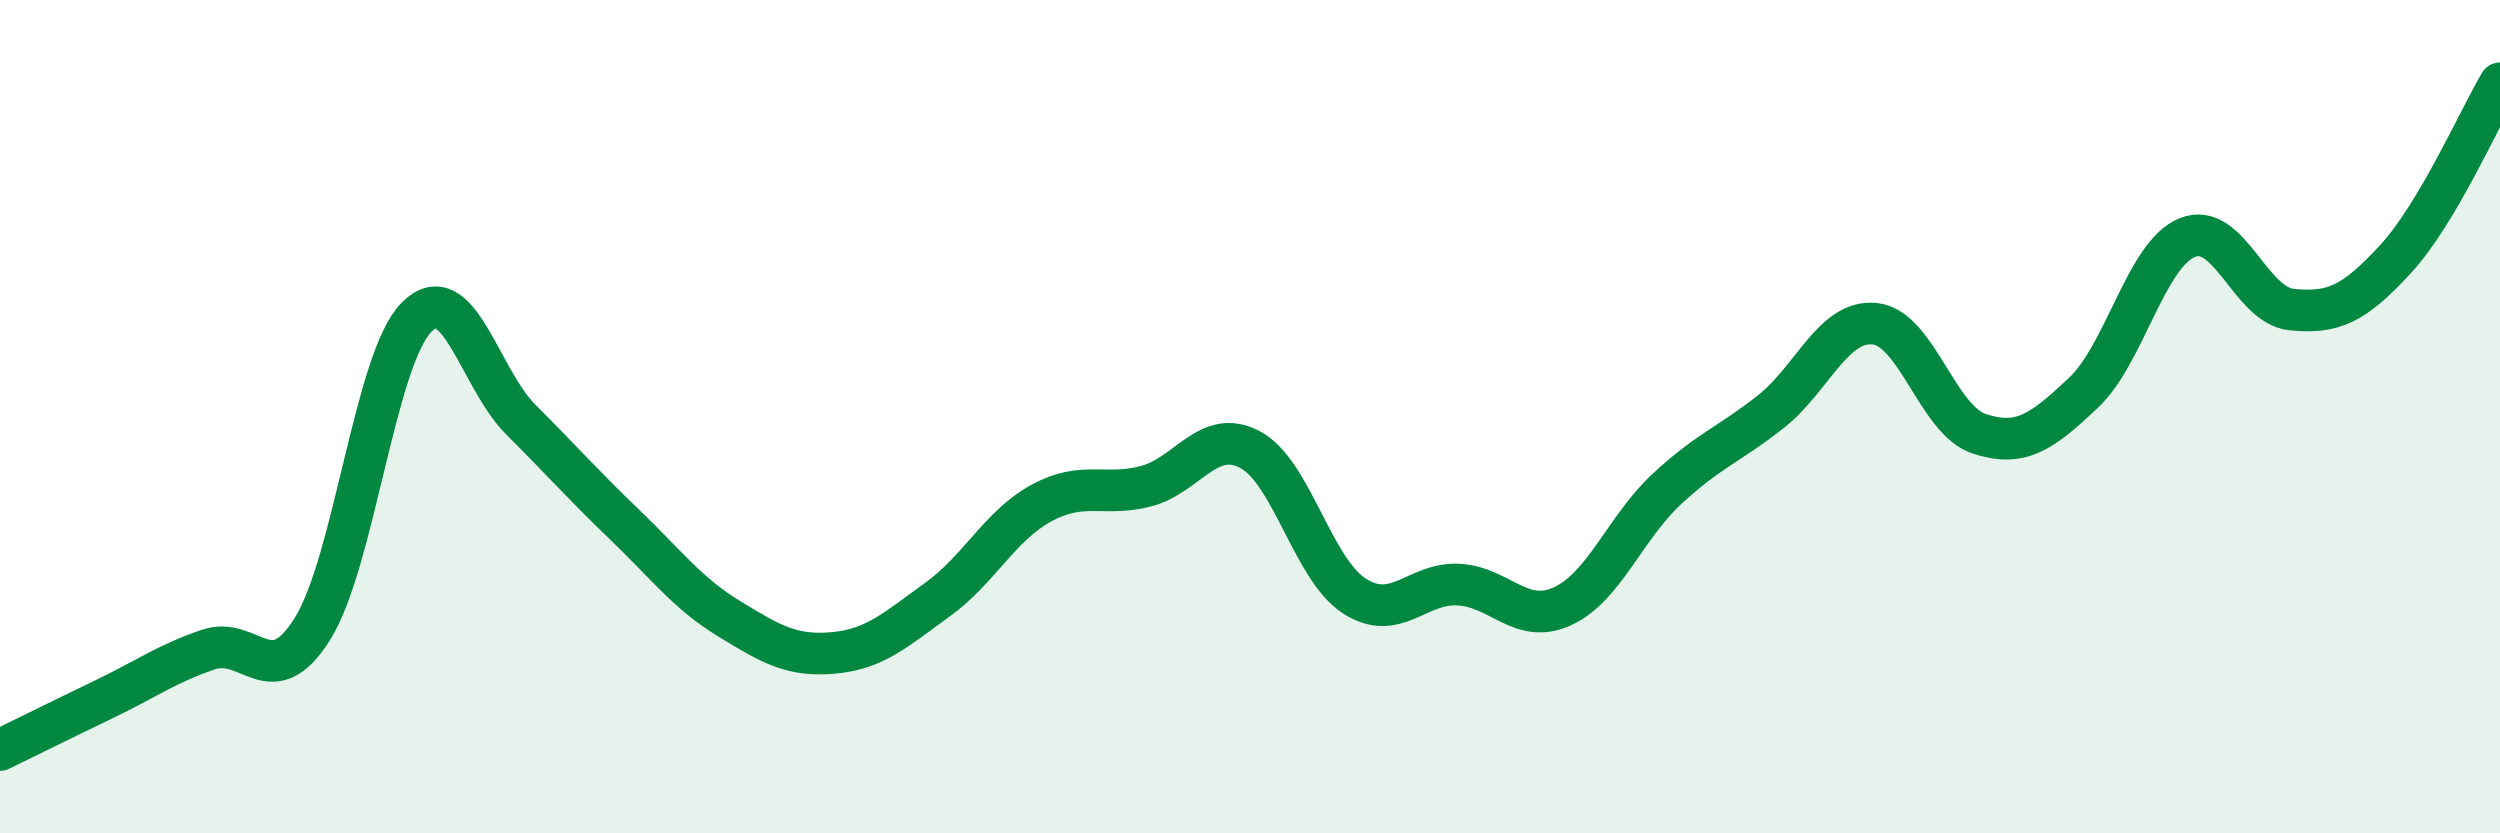 
    <svg width="60" height="20" viewBox="0 0 60 20" xmlns="http://www.w3.org/2000/svg">
      <path
        d="M 0,18 C 0.5,17.76 1.5,17.26 2.5,16.78 C 3.5,16.3 4,15.93 5,15.59 C 6,15.25 6.5,16.69 7.5,15.09 C 8.5,13.49 9,8.61 10,7.61 C 11,6.61 11.5,9.07 12.5,10.07 C 13.5,11.07 14,11.64 15,12.6 C 16,13.56 16.5,14.24 17.5,14.85 C 18.5,15.46 19,15.76 20,15.67 C 21,15.58 21.5,15.11 22.5,14.39 C 23.5,13.67 24,12.61 25,12.07 C 26,11.53 26.5,11.93 27.5,11.67 C 28.5,11.41 29,10.26 30,10.79 C 31,11.32 31.5,13.65 32.5,14.3 C 33.5,14.95 34,13.98 35,14.03 C 36,14.08 36.5,15.01 37.5,14.55 C 38.5,14.09 39,12.67 40,11.74 C 41,10.81 41.5,10.67 42.5,9.88 C 43.5,9.09 44,7.66 45,7.77 C 46,7.88 46.5,10.08 47.5,10.41 C 48.5,10.74 49,10.37 50,9.43 C 51,8.49 51.5,6.1 52.5,5.7 C 53.5,5.3 54,7.33 55,7.43 C 56,7.53 56.5,7.3 57.5,6.21 C 58.5,5.12 59.5,2.84 60,2L60 20L0 20Z"
        fill="#008740"
        opacity="0.1"
        stroke-linecap="round"
        stroke-linejoin="round"
      />
      <path
        d="M 0,18 C 0.5,17.76 1.5,17.26 2.5,16.78 C 3.5,16.3 4,15.93 5,15.59 C 6,15.25 6.5,16.69 7.5,15.09 C 8.5,13.49 9,8.61 10,7.61 C 11,6.61 11.5,9.07 12.5,10.07 C 13.5,11.07 14,11.64 15,12.6 C 16,13.56 16.5,14.24 17.5,14.85 C 18.5,15.46 19,15.76 20,15.67 C 21,15.58 21.5,15.11 22.5,14.39 C 23.5,13.67 24,12.61 25,12.07 C 26,11.53 26.5,11.93 27.5,11.67 C 28.5,11.41 29,10.26 30,10.79 C 31,11.32 31.5,13.65 32.5,14.3 C 33.5,14.95 34,13.98 35,14.03 C 36,14.08 36.5,15.01 37.5,14.55 C 38.5,14.09 39,12.67 40,11.74 C 41,10.81 41.5,10.67 42.5,9.88 C 43.5,9.09 44,7.66 45,7.77 C 46,7.88 46.5,10.08 47.5,10.41 C 48.5,10.74 49,10.37 50,9.43 C 51,8.49 51.5,6.1 52.5,5.7 C 53.5,5.3 54,7.33 55,7.43 C 56,7.53 56.5,7.3 57.5,6.21 C 58.5,5.12 59.5,2.84 60,2"
        stroke="#008740"
        stroke-width="1"
        fill="none"
        stroke-linecap="round"
        stroke-linejoin="round"
      />
    </svg>
  